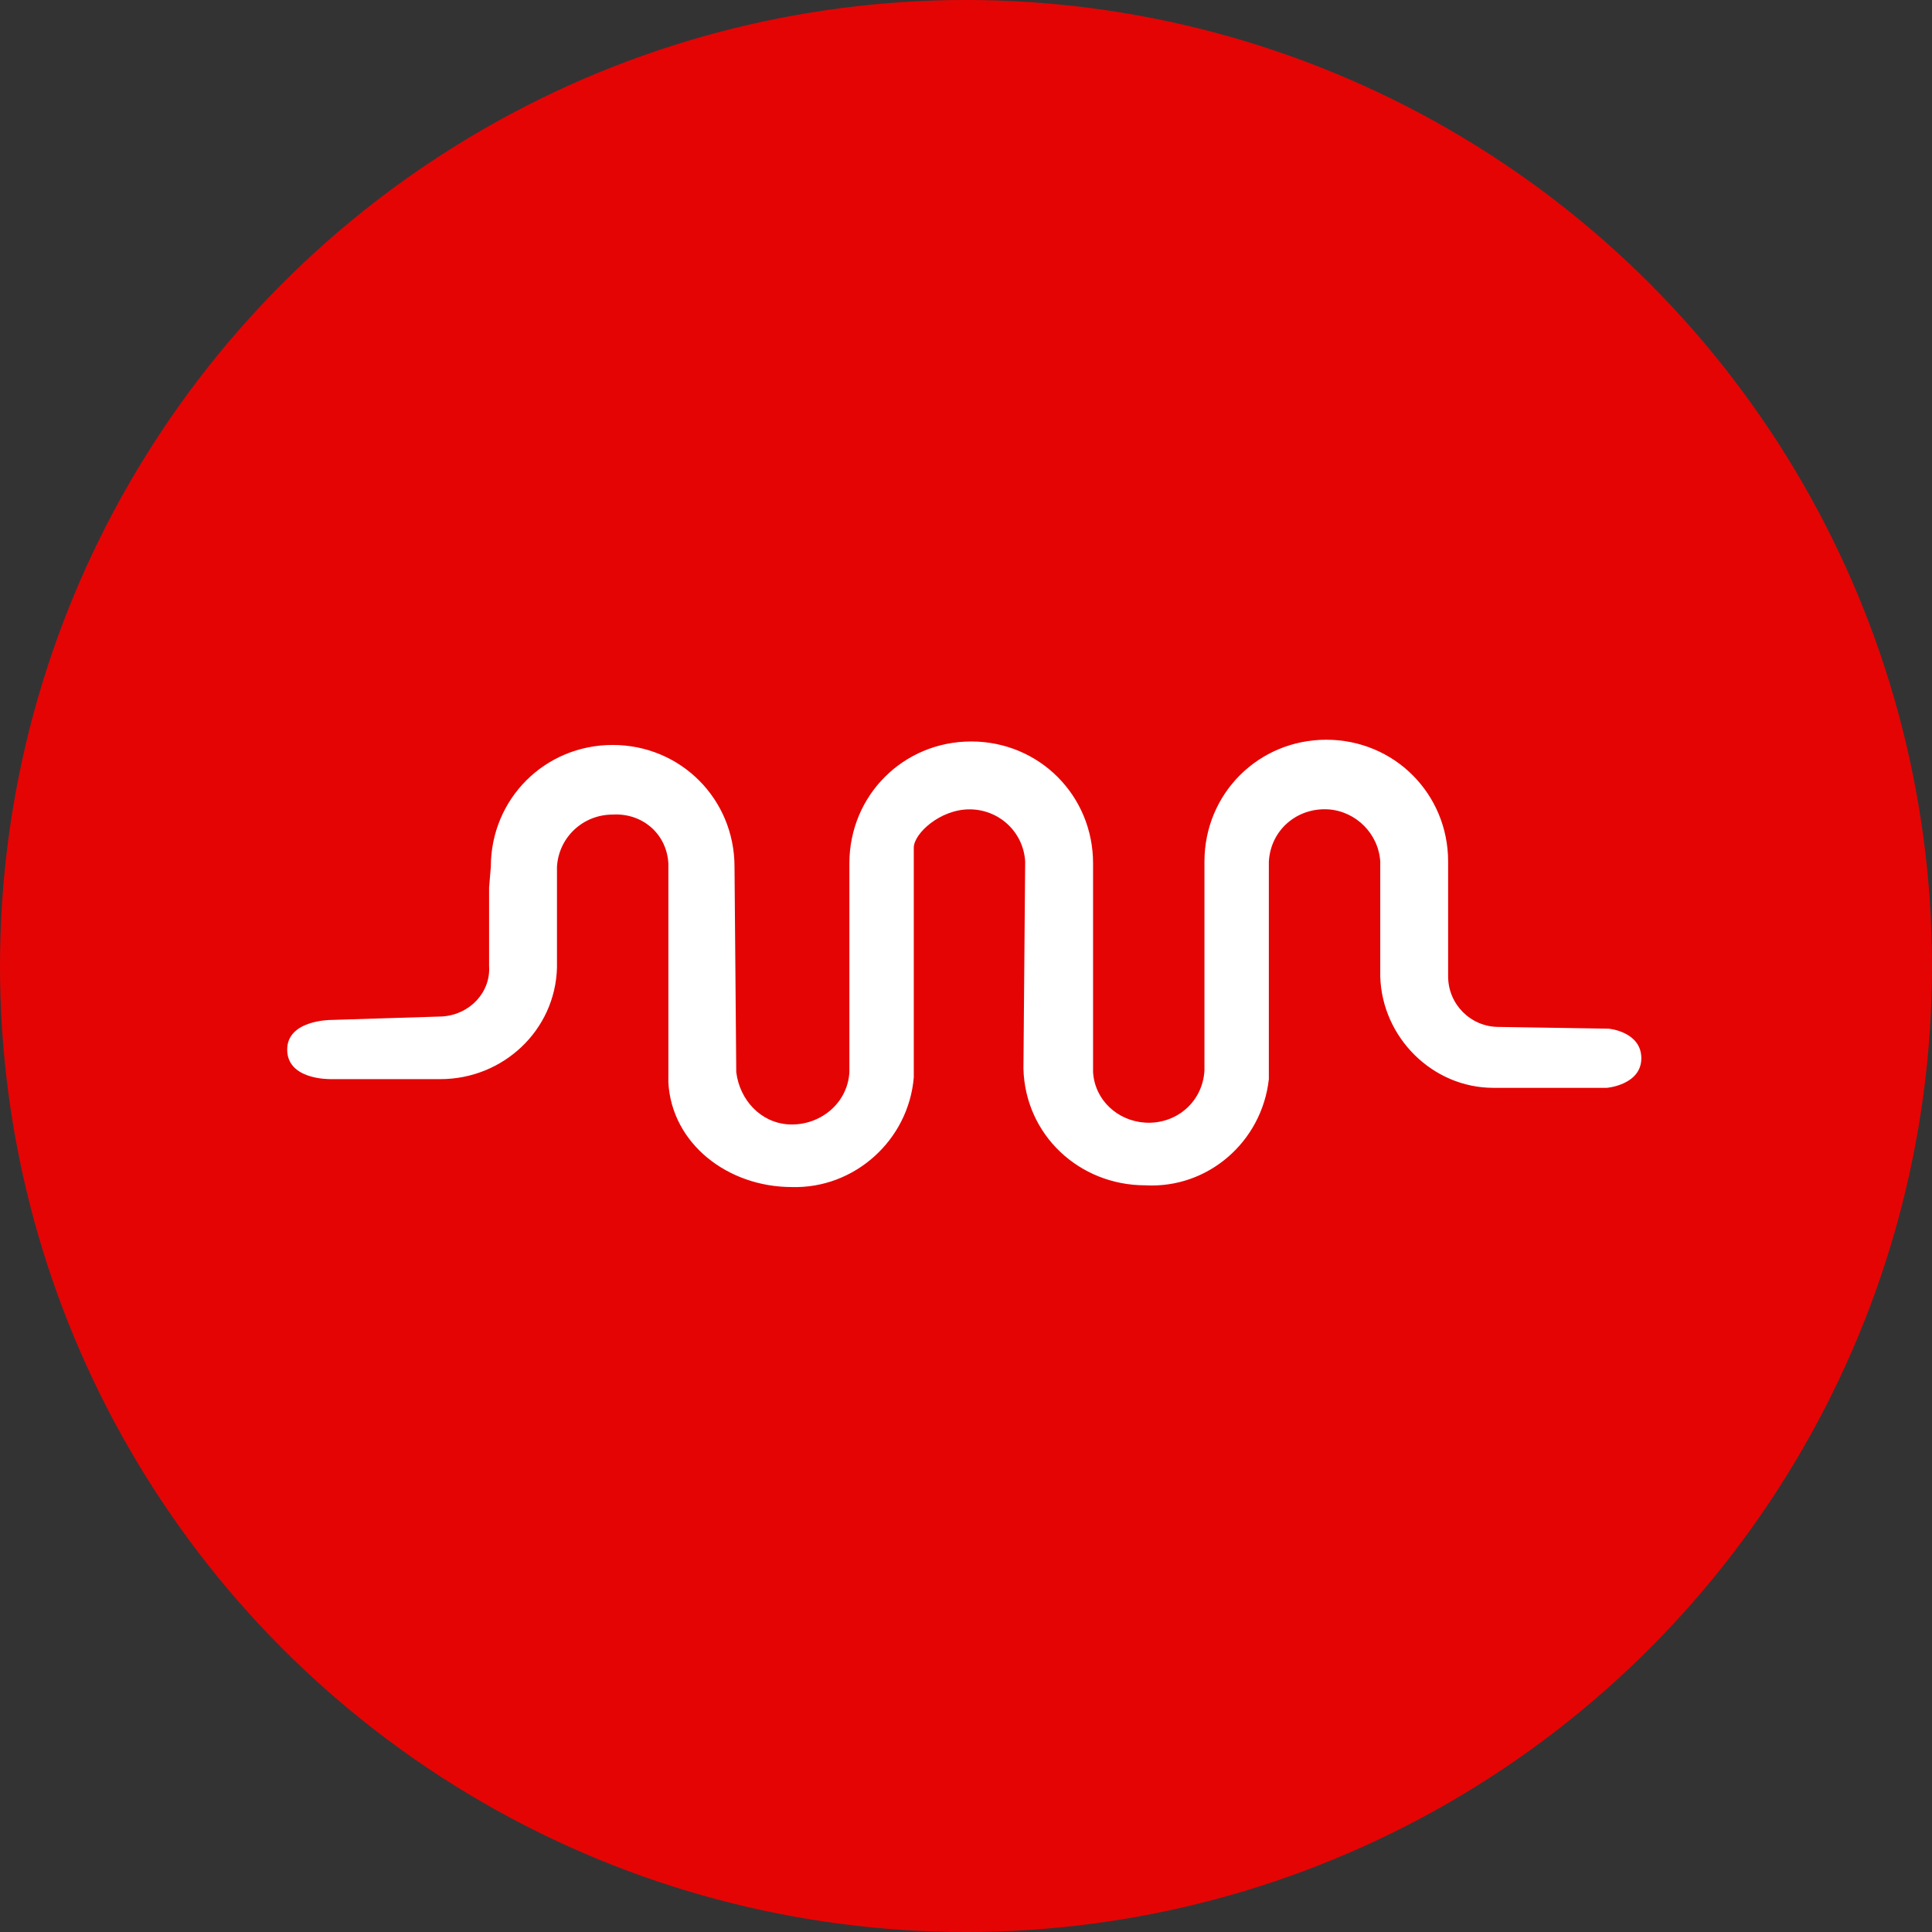 <?xml version="1.0" encoding="utf-8"?>
<!-- Generator: Adobe Illustrator 26.0.2, SVG Export Plug-In . SVG Version: 6.00 Build 0)  -->
<svg version="1.1" id="Layer_1" xmlns="http://www.w3.org/2000/svg" xmlns:xlink="http://www.w3.org/1999/xlink" x="0px" y="0px"
	 viewBox="0 0 111 111" enable-background="new 0 0 111 111" xml:space="preserve">
<rect x="0" y="0" width="111" height="111" fill="#333333" stroke="none"/>
<g>
	<g id="Layer_1-2">
		<circle fill="#E50404" cx="55.5" cy="55.5" r="55.5"/>
		<path fill="#FFFFFF" d="M92.4,59.1L86.1,59c-1.6,0-2.9-1.3-2.9-2.9l0,0v-6v-0.6l0,0c0-3.9-3.1-7-7-7s-7,3.1-7,7l0,0v12
			c-0.1,1.8-1.6,3.1-3.4,3c-1.6-0.1-2.9-1.3-3-2.9v-12l0,0c0-3.9-3.1-7-7-7s-7,3.1-7,7l0,0v12l0,0c-0.1,1.8-1.7,3.1-3.5,3
			c-1.6-0.1-2.8-1.4-3-3l0,0l-0.1-11.8l0,0c0-3.9-3.1-7-7-7s-7,3.1-7,7l0,0l0,0L28.1,51l0,0v4.5c0.1,1.5-1.1,2.8-2.7,2.9L19,58.6
			c0,0-2.5,0-2.5,1.7S18.8,62,19,62h6.3c3.6,0,6.6-2.8,6.7-6.4v-5.8c0.1-1.7,1.5-3,3.2-3c1.7-0.1,3.1,1.1,3.2,2.8v0.1v12.5
			c0.2,3.5,3.4,6,7.1,6c3.6,0.1,6.7-2.7,7-6.3V48.7c0-0.8,1.5-2.2,3.2-2.2s3.1,1.3,3.2,3l0,0l-0.1,11.9l0,0c0.1,3.8,3.2,6.7,7,6.7
			c3.6,0.2,6.7-2.5,7.1-6.1v-0.2V49.5c0.1-1.8,1.6-3.1,3.4-3c1.6,0.1,2.9,1.4,3,3l0,0v0.3v6.3c0.1,3.5,3,6.4,6.5,6.4h6.5
			c0.1,0,2-0.2,2-1.7S92.5,59.1,92.4,59.1"/>
	</g>
</g>
</svg>
